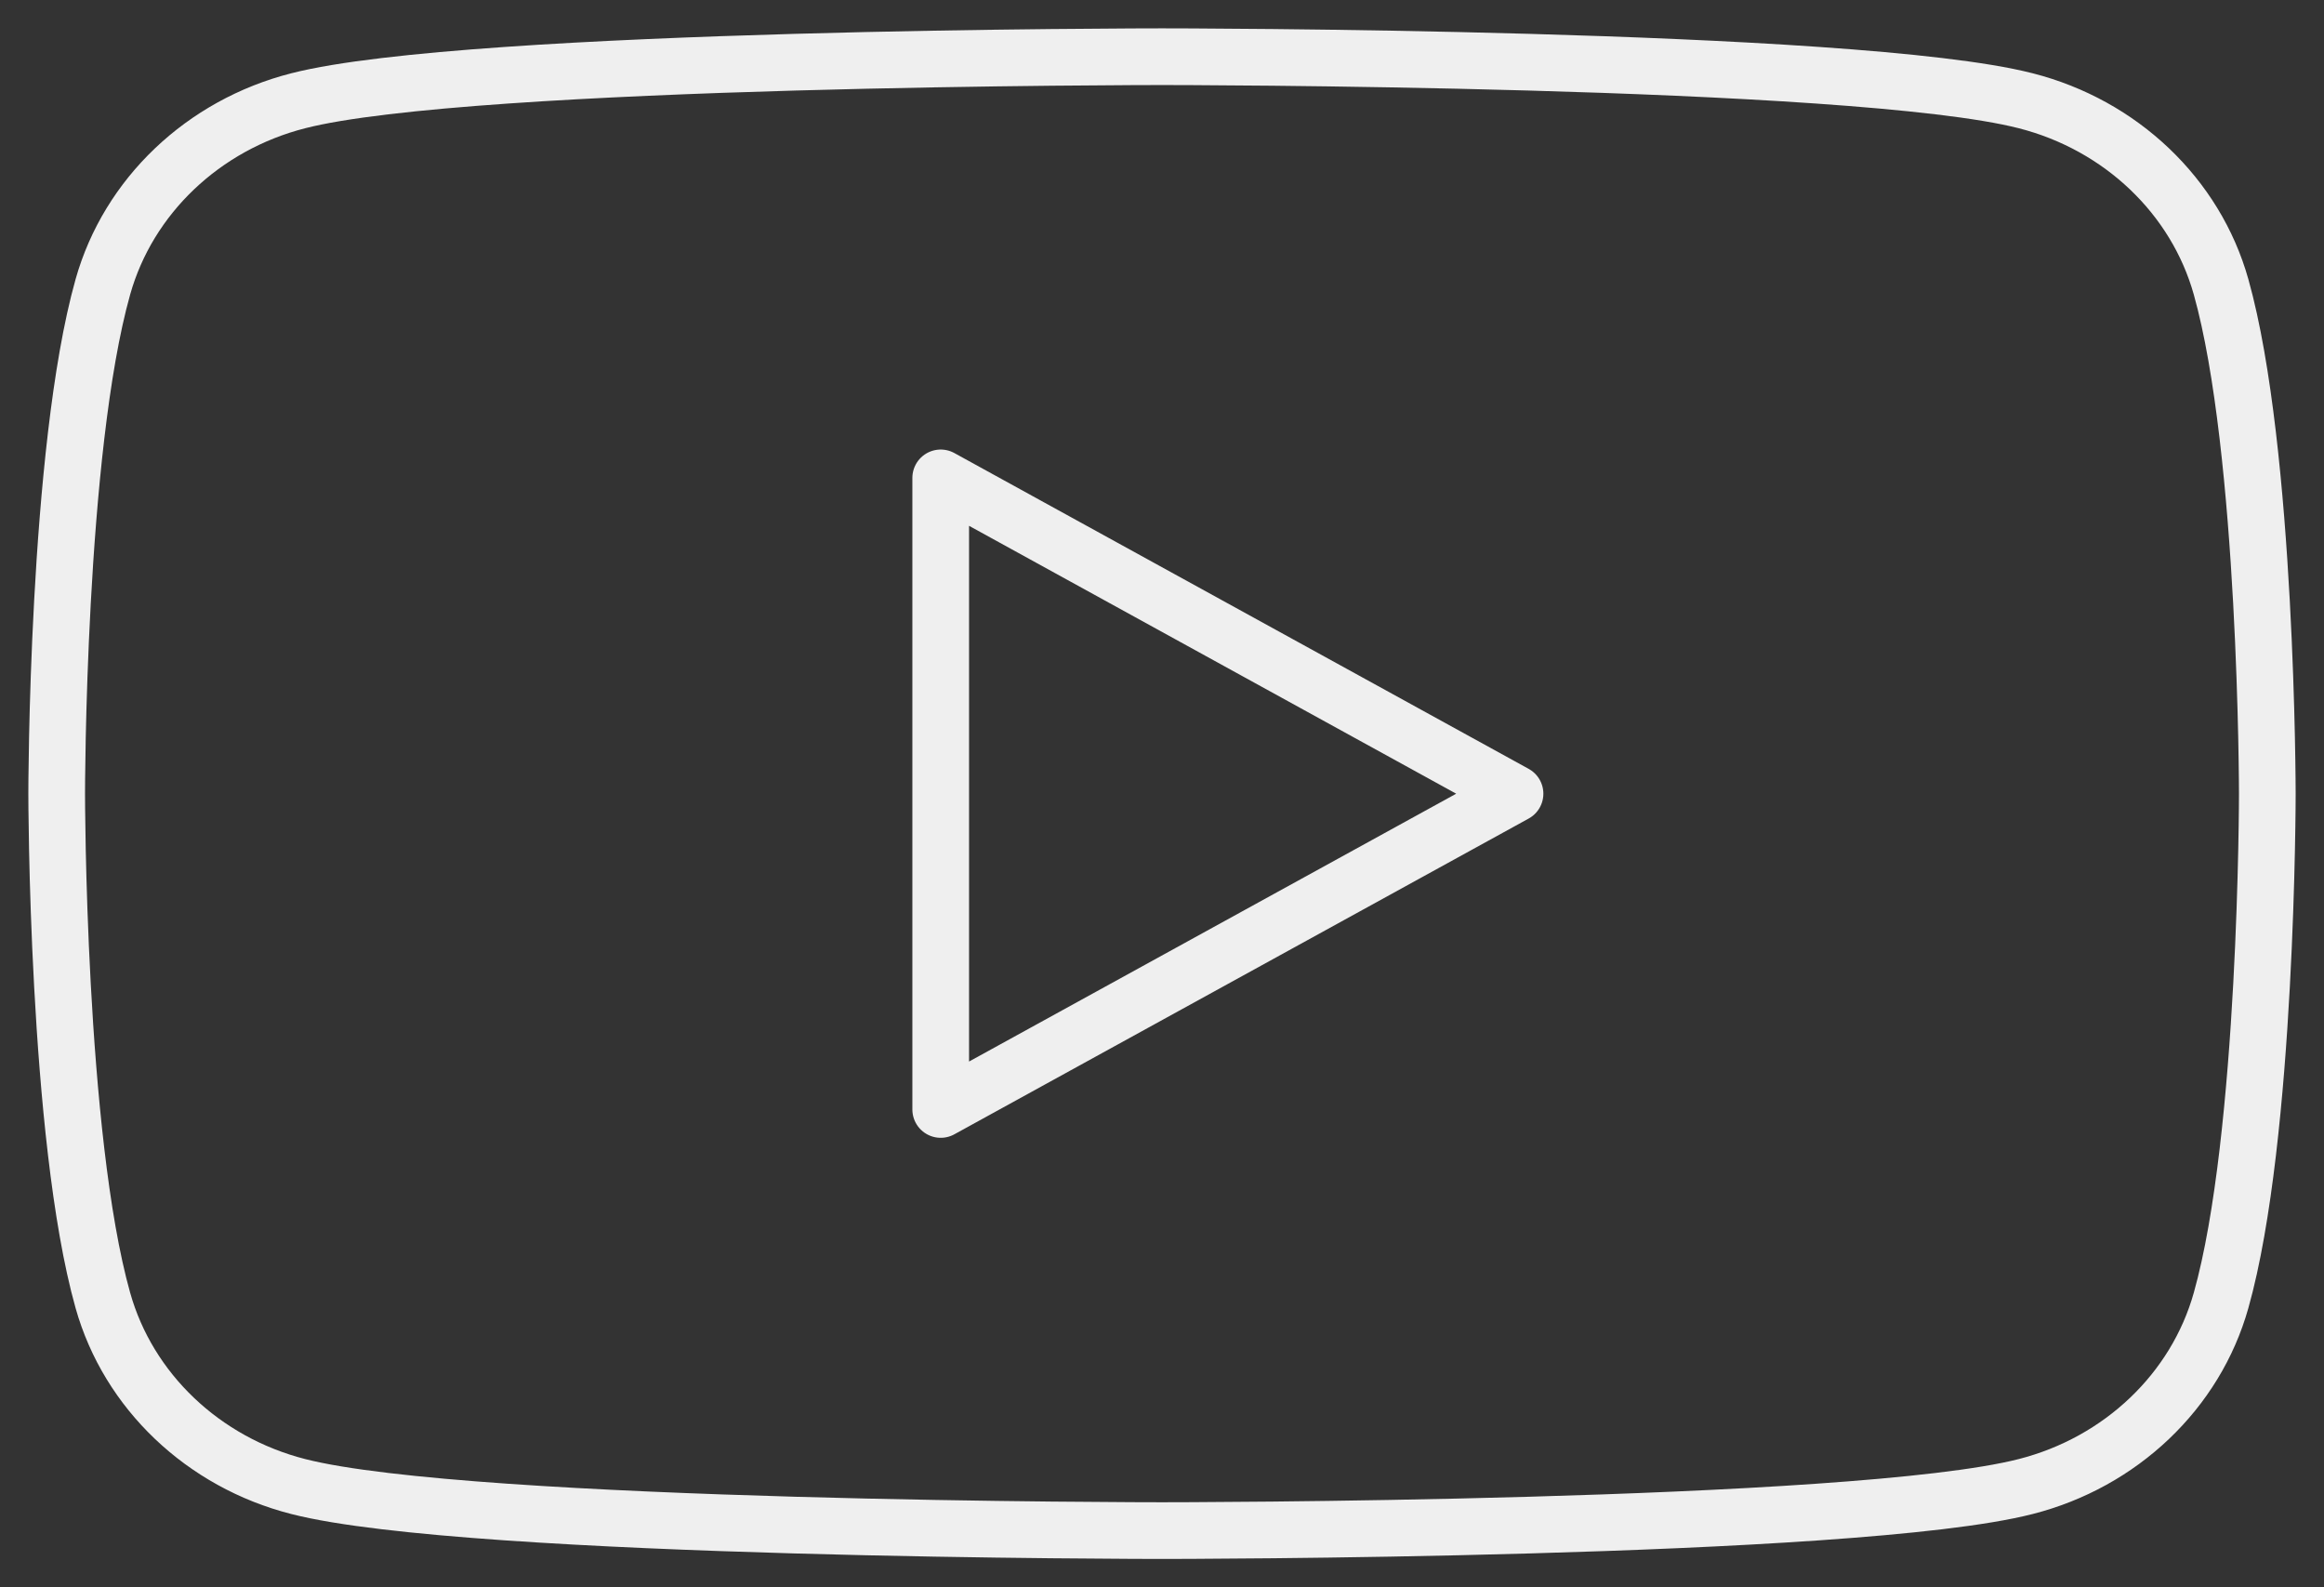 <svg xmlns="http://www.w3.org/2000/svg" width="41" height="28" viewBox="0 0 41 28" fill="none"><rect x="0" y="0" width="41" height="28" fill="#333333" stroke="none"/><path fill-rule="evenodd" clip-rule="evenodd" d="M35.736 1.777C37.416 2.205 38.735 3.461 39.184 5.06C39.997 7.956 40 14 40 14C40 14 40 20.044 39.184 22.94C38.735 24.539 37.416 25.795 35.736 26.223C32.696 27 20.5 27 20.5 27C20.5 27 8.304 27 5.263 26.223C3.584 25.795 2.265 24.539 1.815 22.94C1 20.044 1 14 1 14C1 14 1 7.956 1.815 5.06C2.265 3.461 3.584 2.205 5.263 1.777C8.304 1 20.5 1 20.5 1C20.5 1 32.696 1 35.736 1.777ZM26.728 14.001L16.596 19.571V8.43L26.728 14.001Z" stroke="#EFEFEF" stroke-linejoin="round"></path></svg>